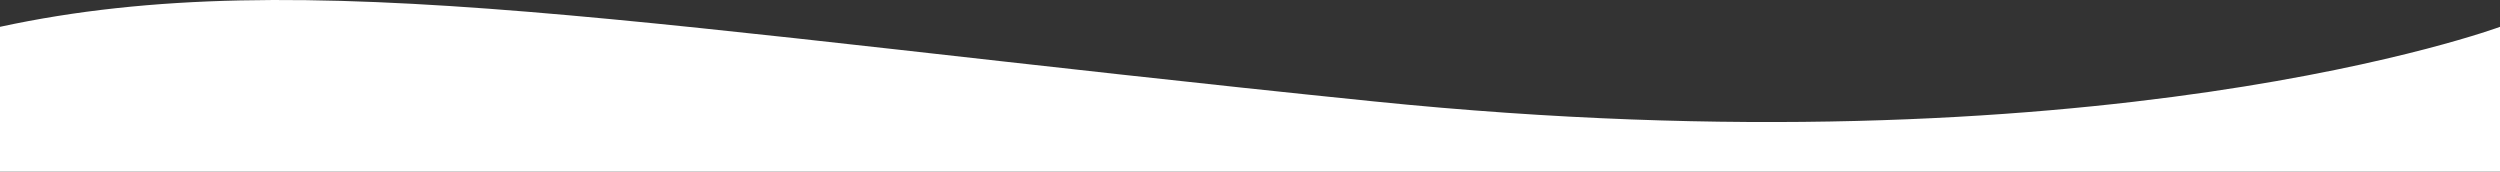 <svg xmlns="http://www.w3.org/2000/svg" width="2850" height="195.67" viewBox="0 0 2850 195.67">
  <rect x="0" y="0" width="2850" height="195.67" fill="#333333" stroke="none"/>
  <path id="Tracciato_122" data-name="Tracciato 122" d="M181.5,1129.046c345.357-74.745,737.981.692,1566.111,85.013S3031.5,1129.046,3031.5,1129.046v165.085H181.5Z" transform="translate(-181.5 -1098.461)" fill="#fff"/>
</svg>

